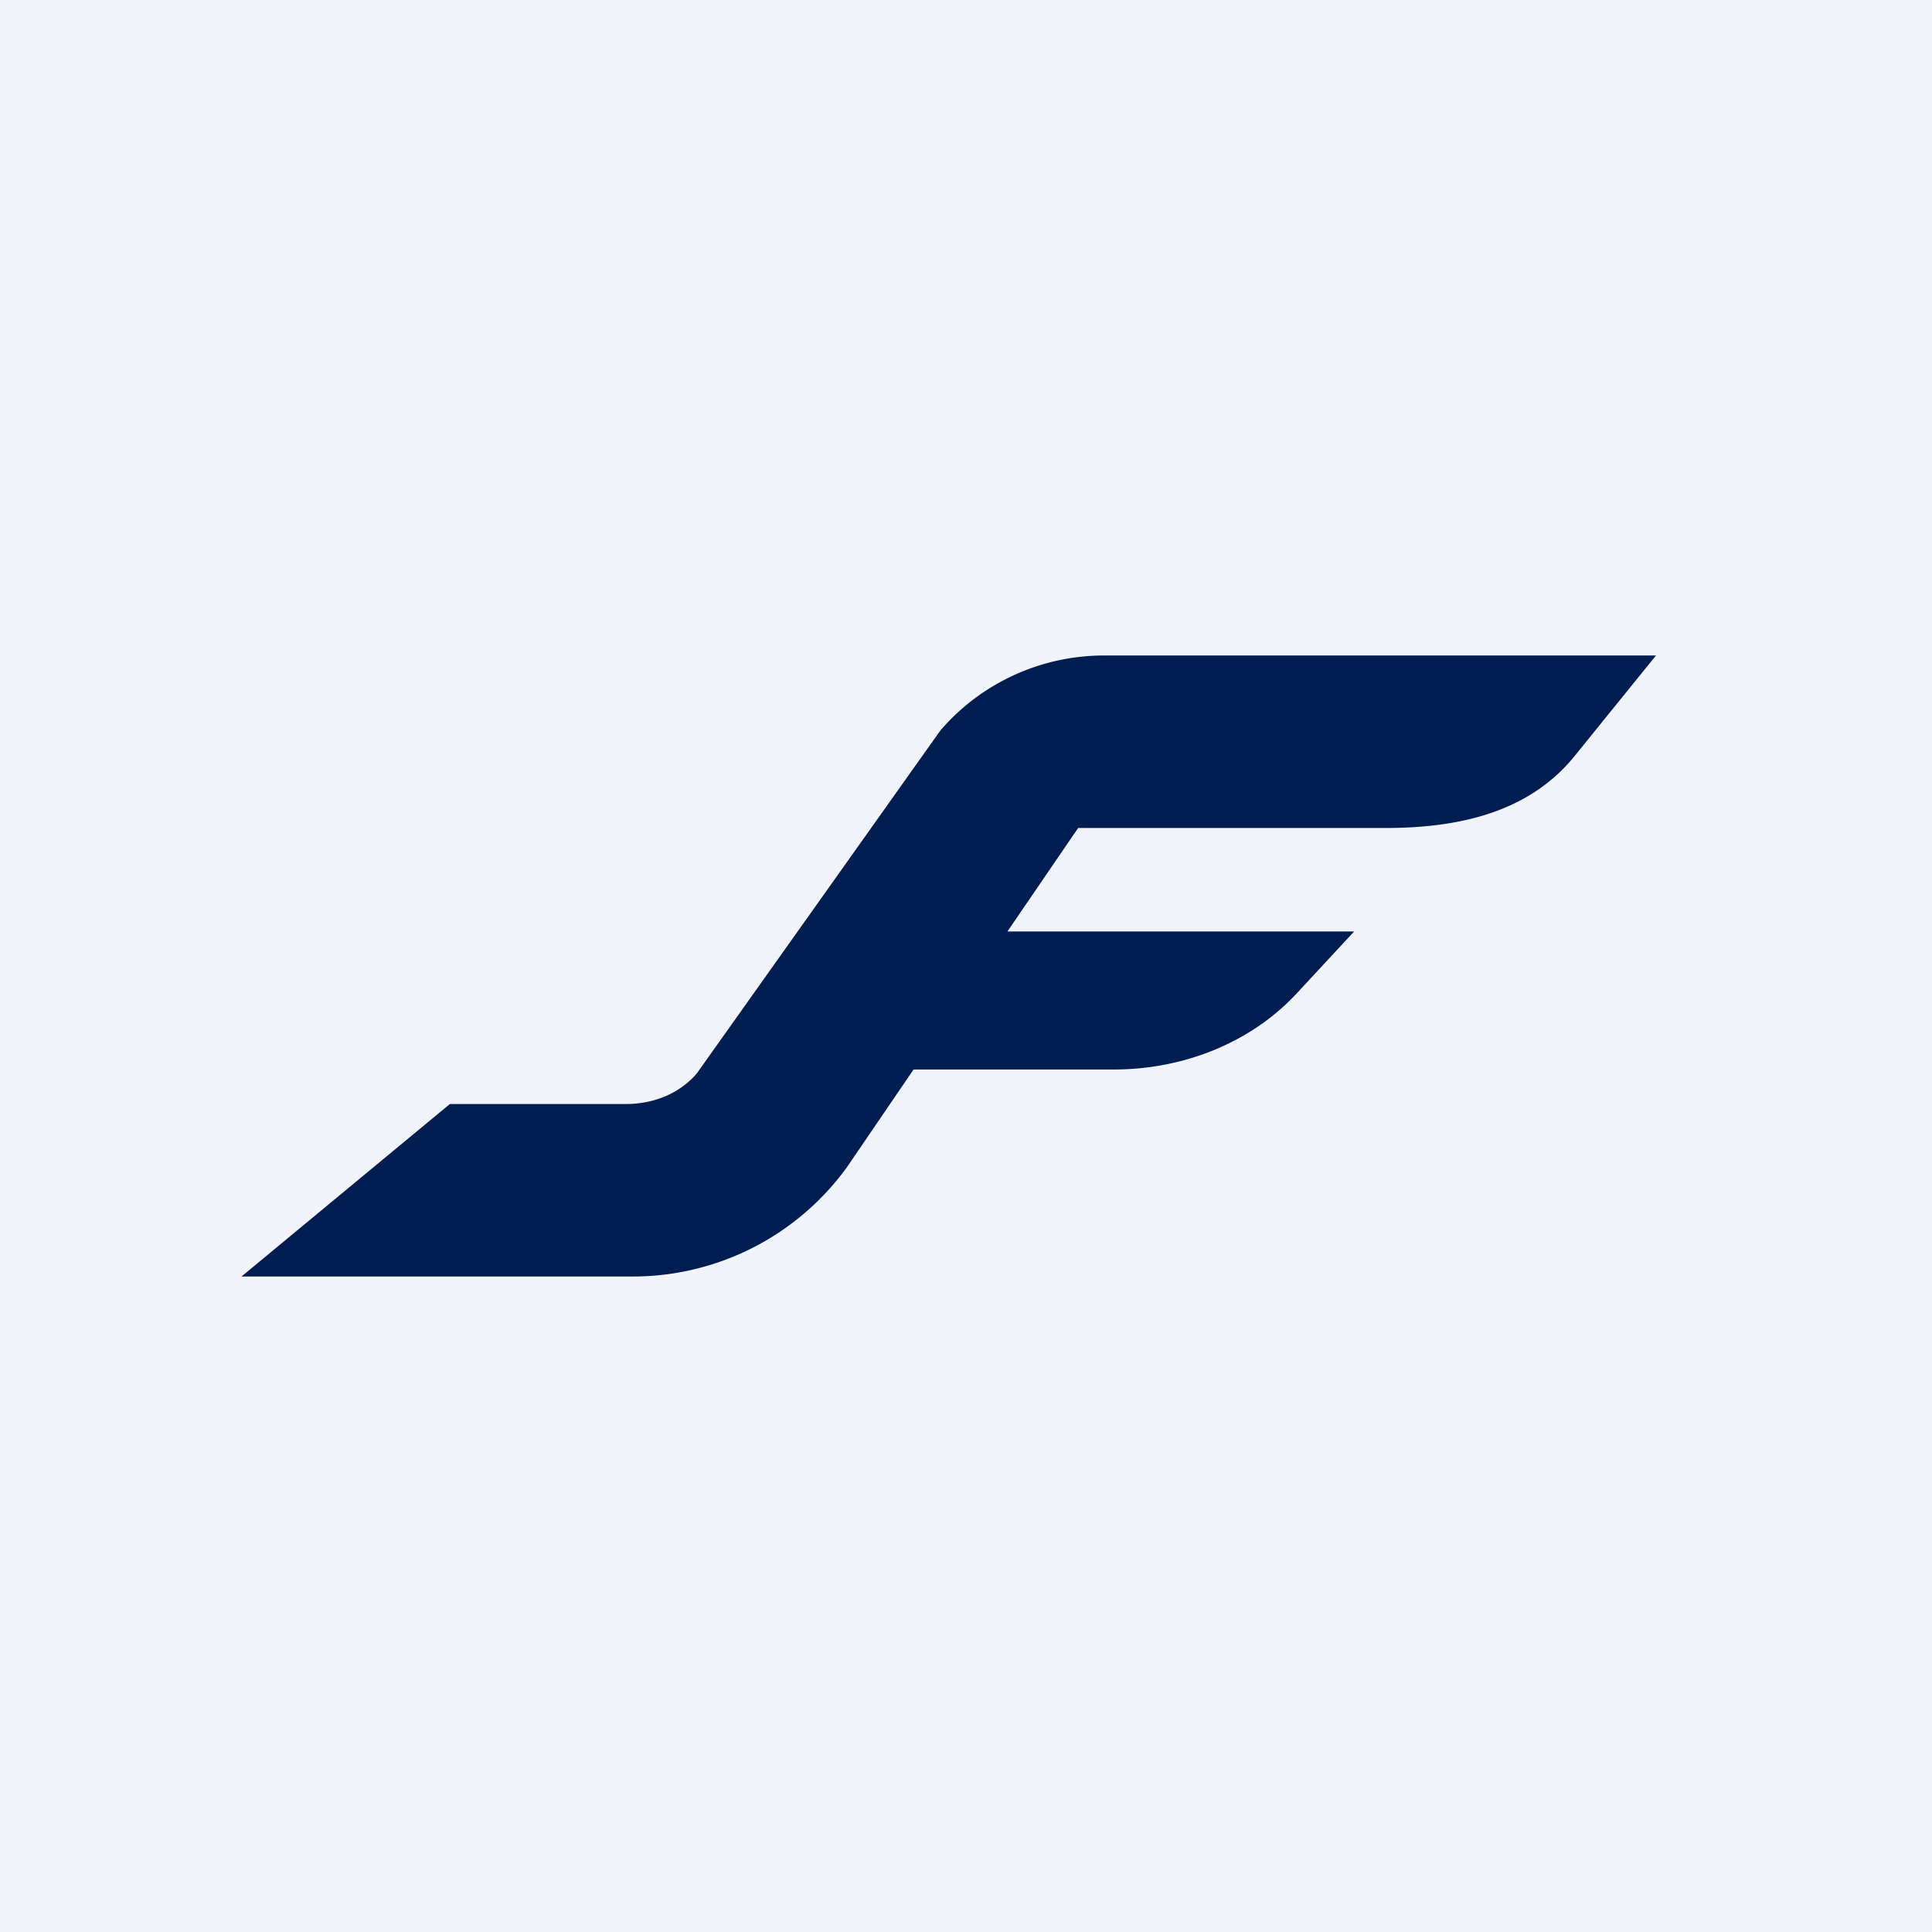 <!-- by TradingView --><svg width="56" height="56" viewBox="0 0 56 56" xmlns="http://www.w3.org/2000/svg"><path fill="#F0F3FA" d="M0 0h56v56H0z"/><path d="M48 19H32c-1.83 0-3.56.8-4.74 2.17l-7.06 9.94c-.5.59-1.26.89-2.05.89h-5.11L7 37h11.33a7.66 7.66 0 0 0 6.22-3.17L26.48 31h5.8c2.06 0 4-.8 5.3-2.2l1.67-1.8H29.2l2.05-3h8.9c2.14 0 4.18-.45 5.51-2.11L48 19Z" fill="#001D51"/></svg>